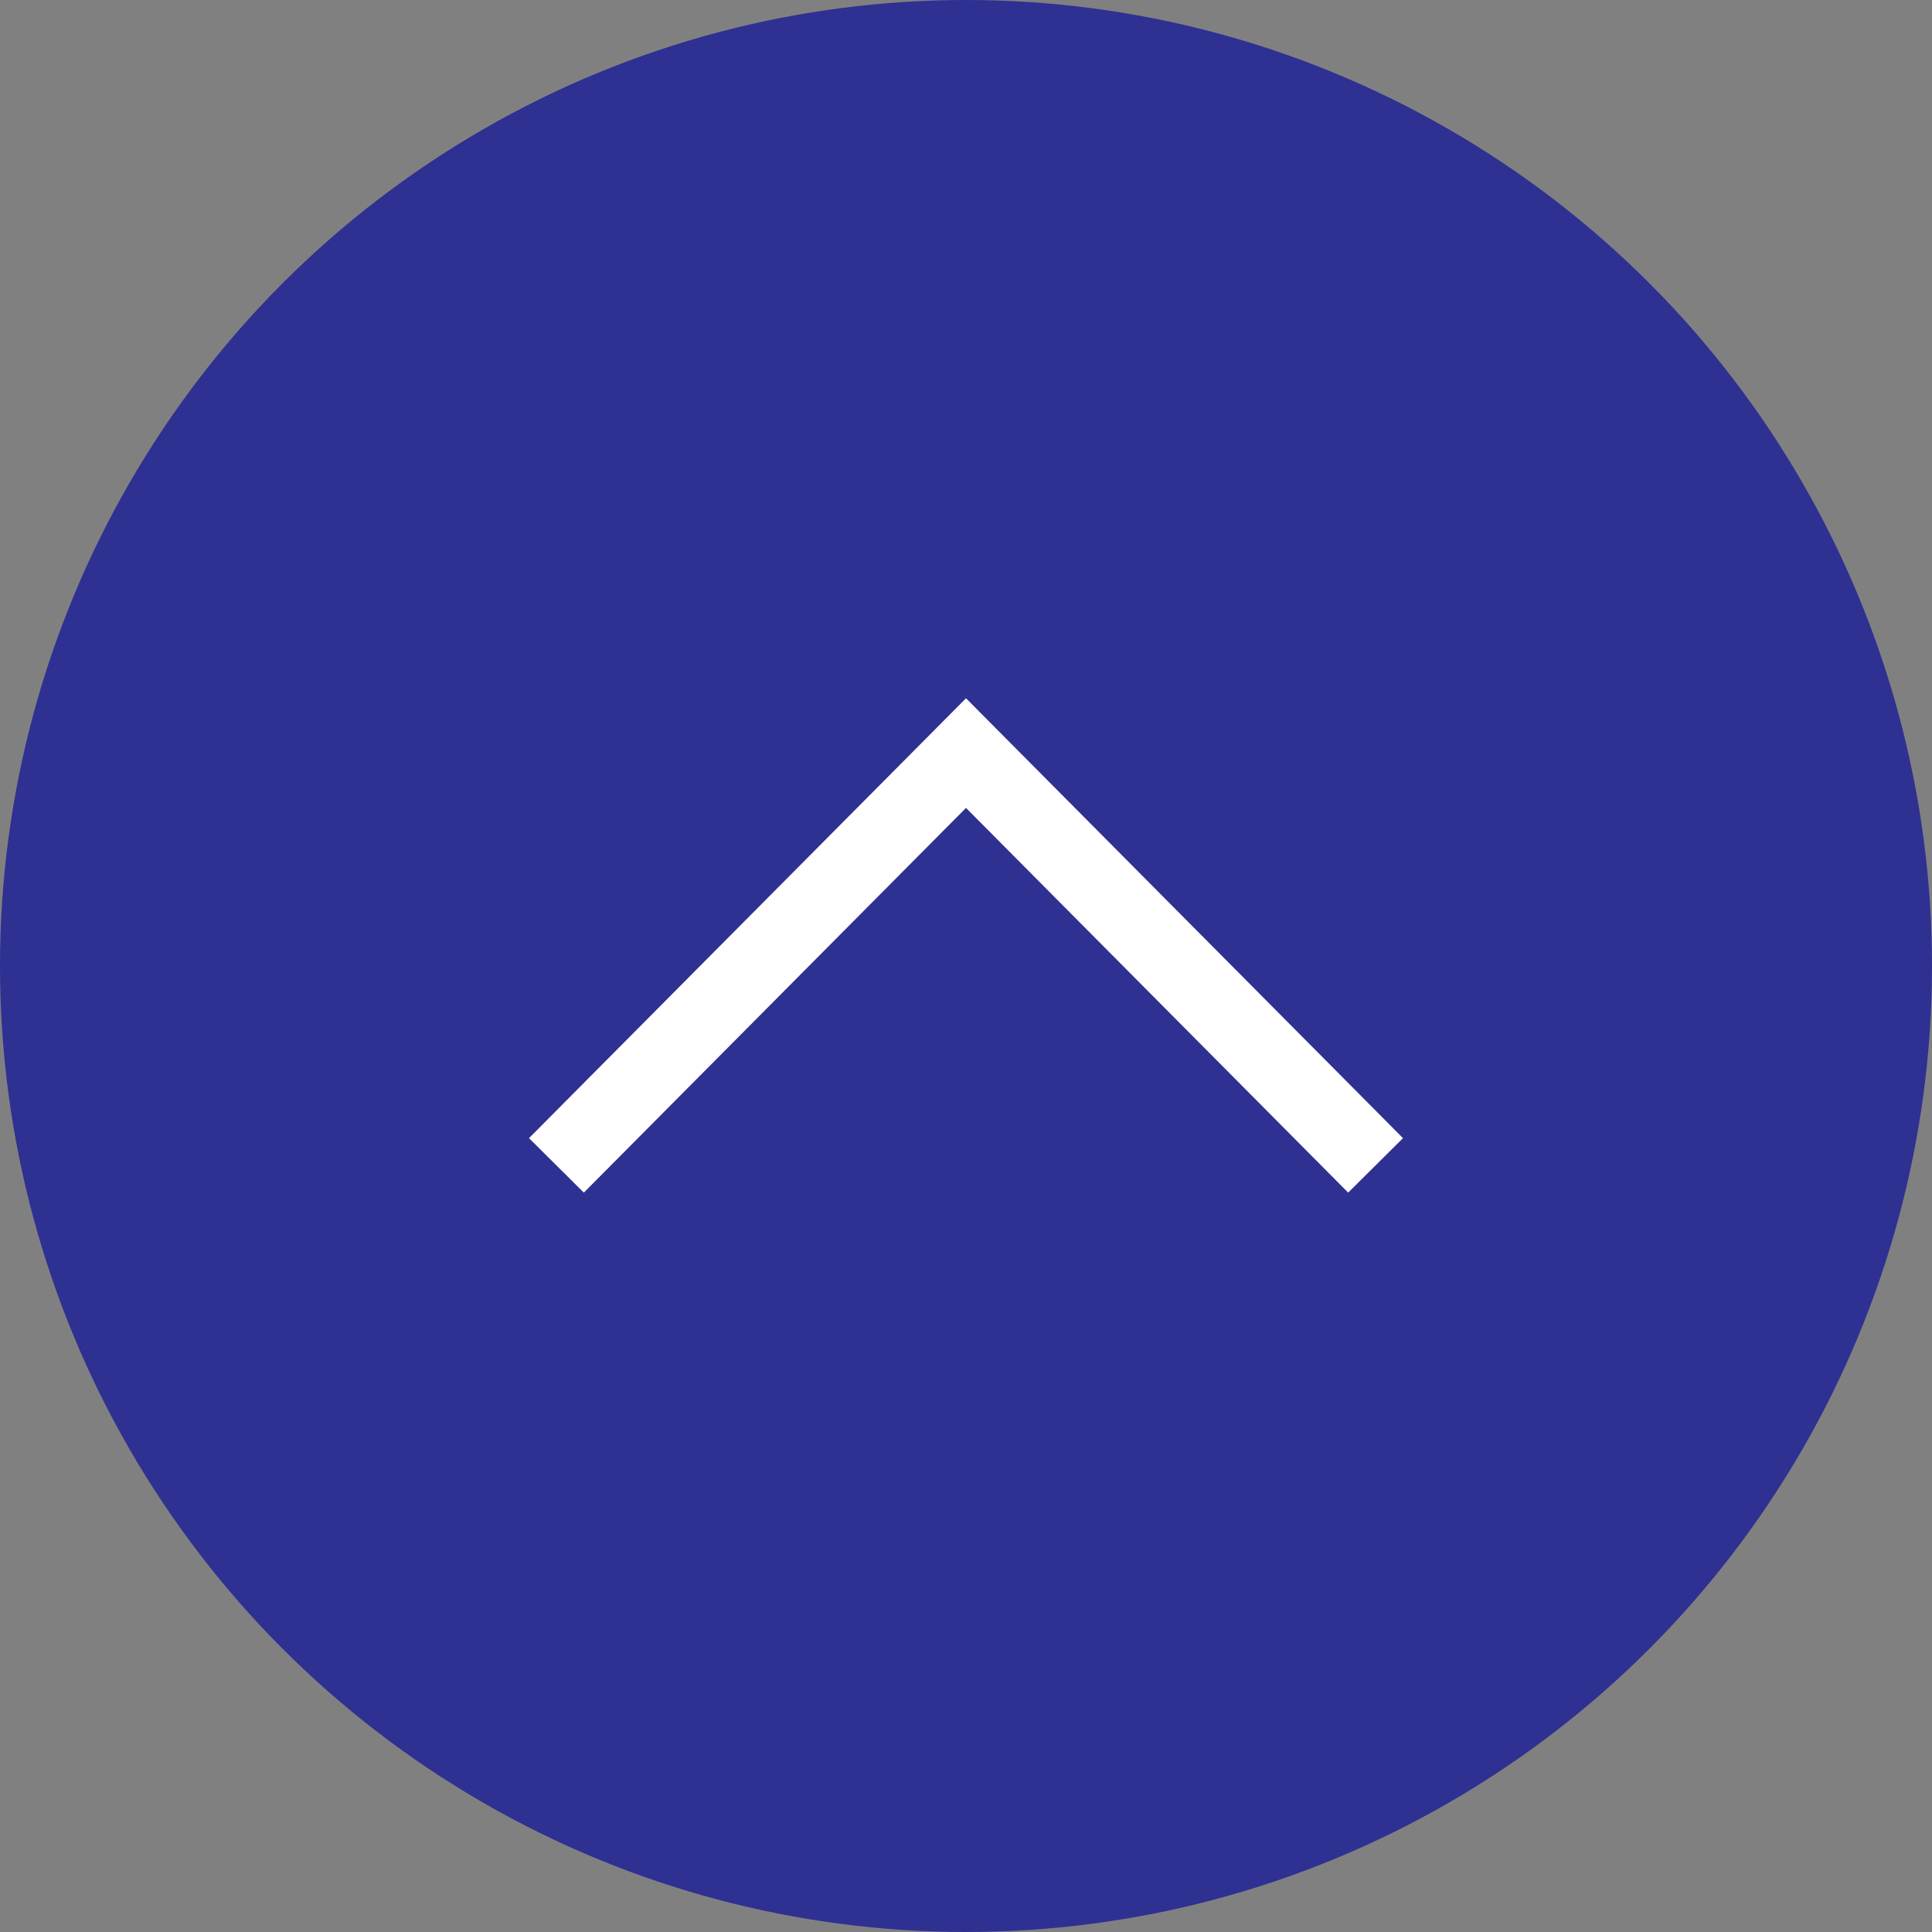<svg xmlns="http://www.w3.org/2000/svg" width="50" height="50" viewBox="0 0 50 50"><rect x="0" y="0" width="50" height="50" fill="#808080" stroke="none"/><circle data-name="楕円形 1" cx="25" cy="25" r="25" fill="#2e3092"/><path data-name="多角形 1" d="M14.4 30.16L25 19.49l10.6 10.67" fill="none" stroke="#fff" stroke-width="2"/></svg>